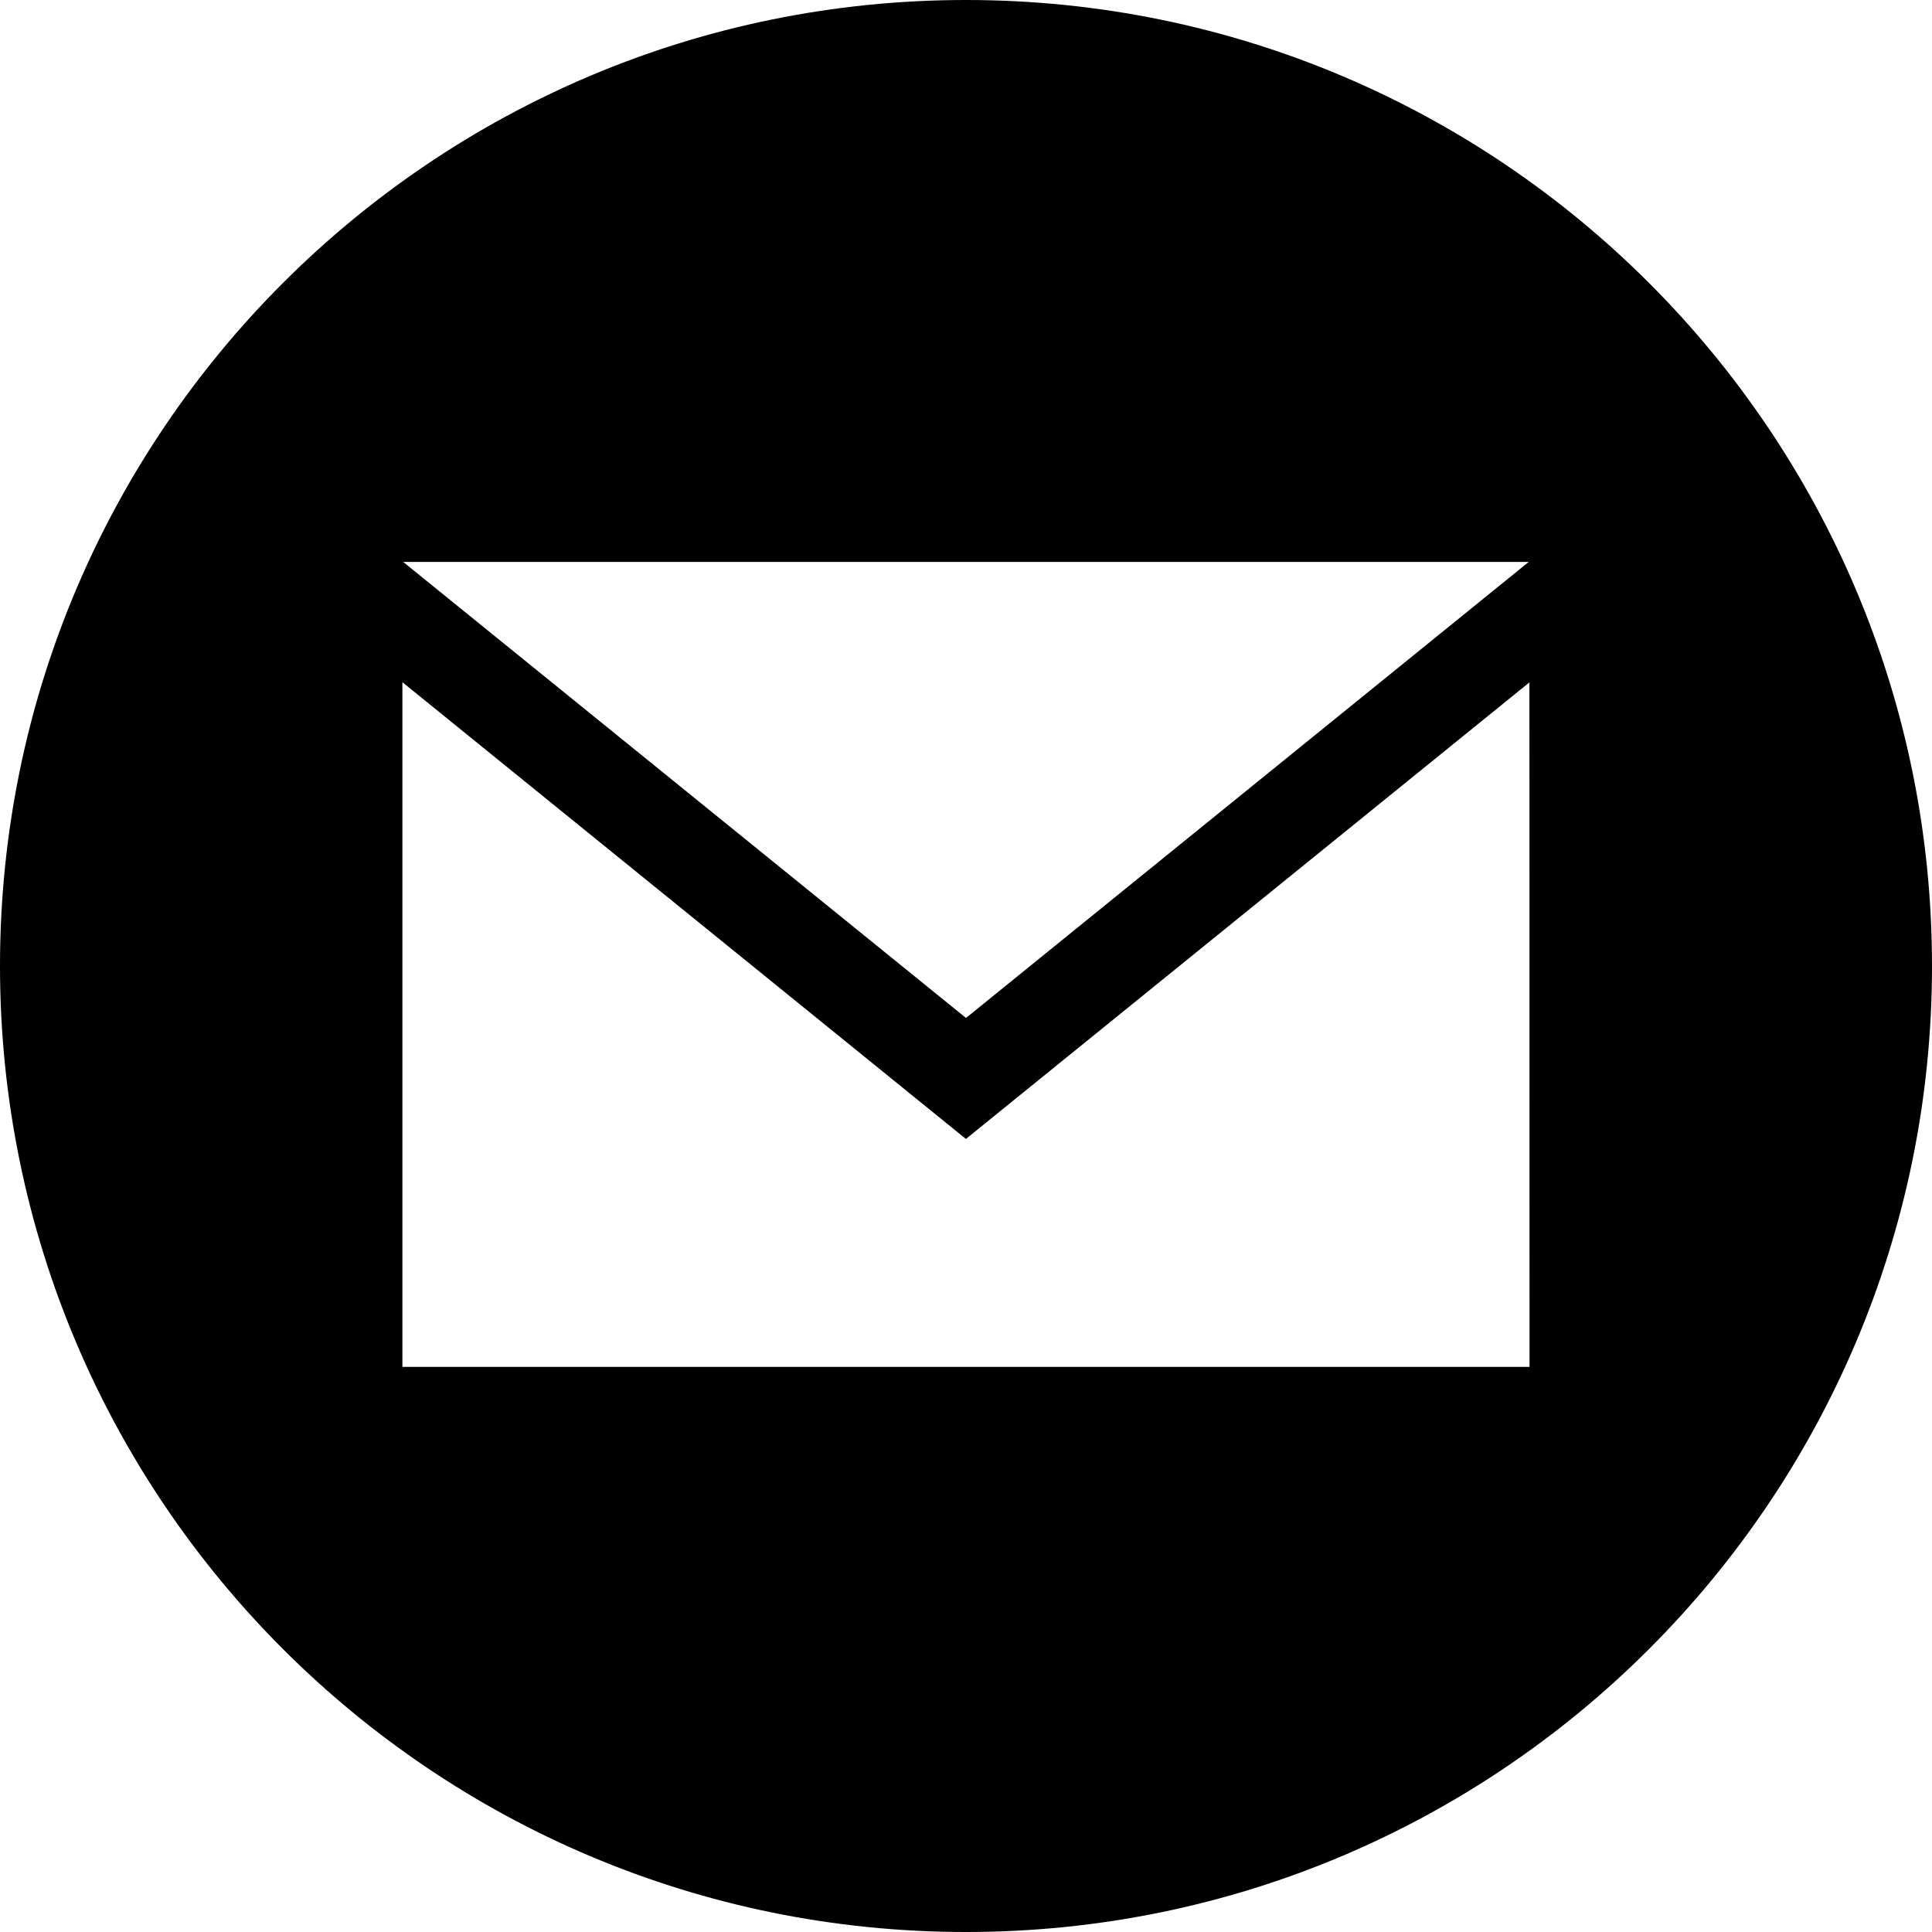 ﻿<svg width="29" height="29" viewBox="0 0 21.75 21.75" xmlns="http://www.w3.org/2000/svg"><path d="M10.875 0C4.869 0 0 4.87 0 10.875 0 16.881 4.87 21.75 10.875 21.75c6.006 0 10.875-4.87 10.875-10.875C21.75 4.869 16.88 0 10.875 0zm6.335 6.326-6.335 5.134-6.336-5.134zm.009 9.062H4.53V7.68l6.344 5.142 6.344-5.14z" style="stroke-width:.906"/></svg>